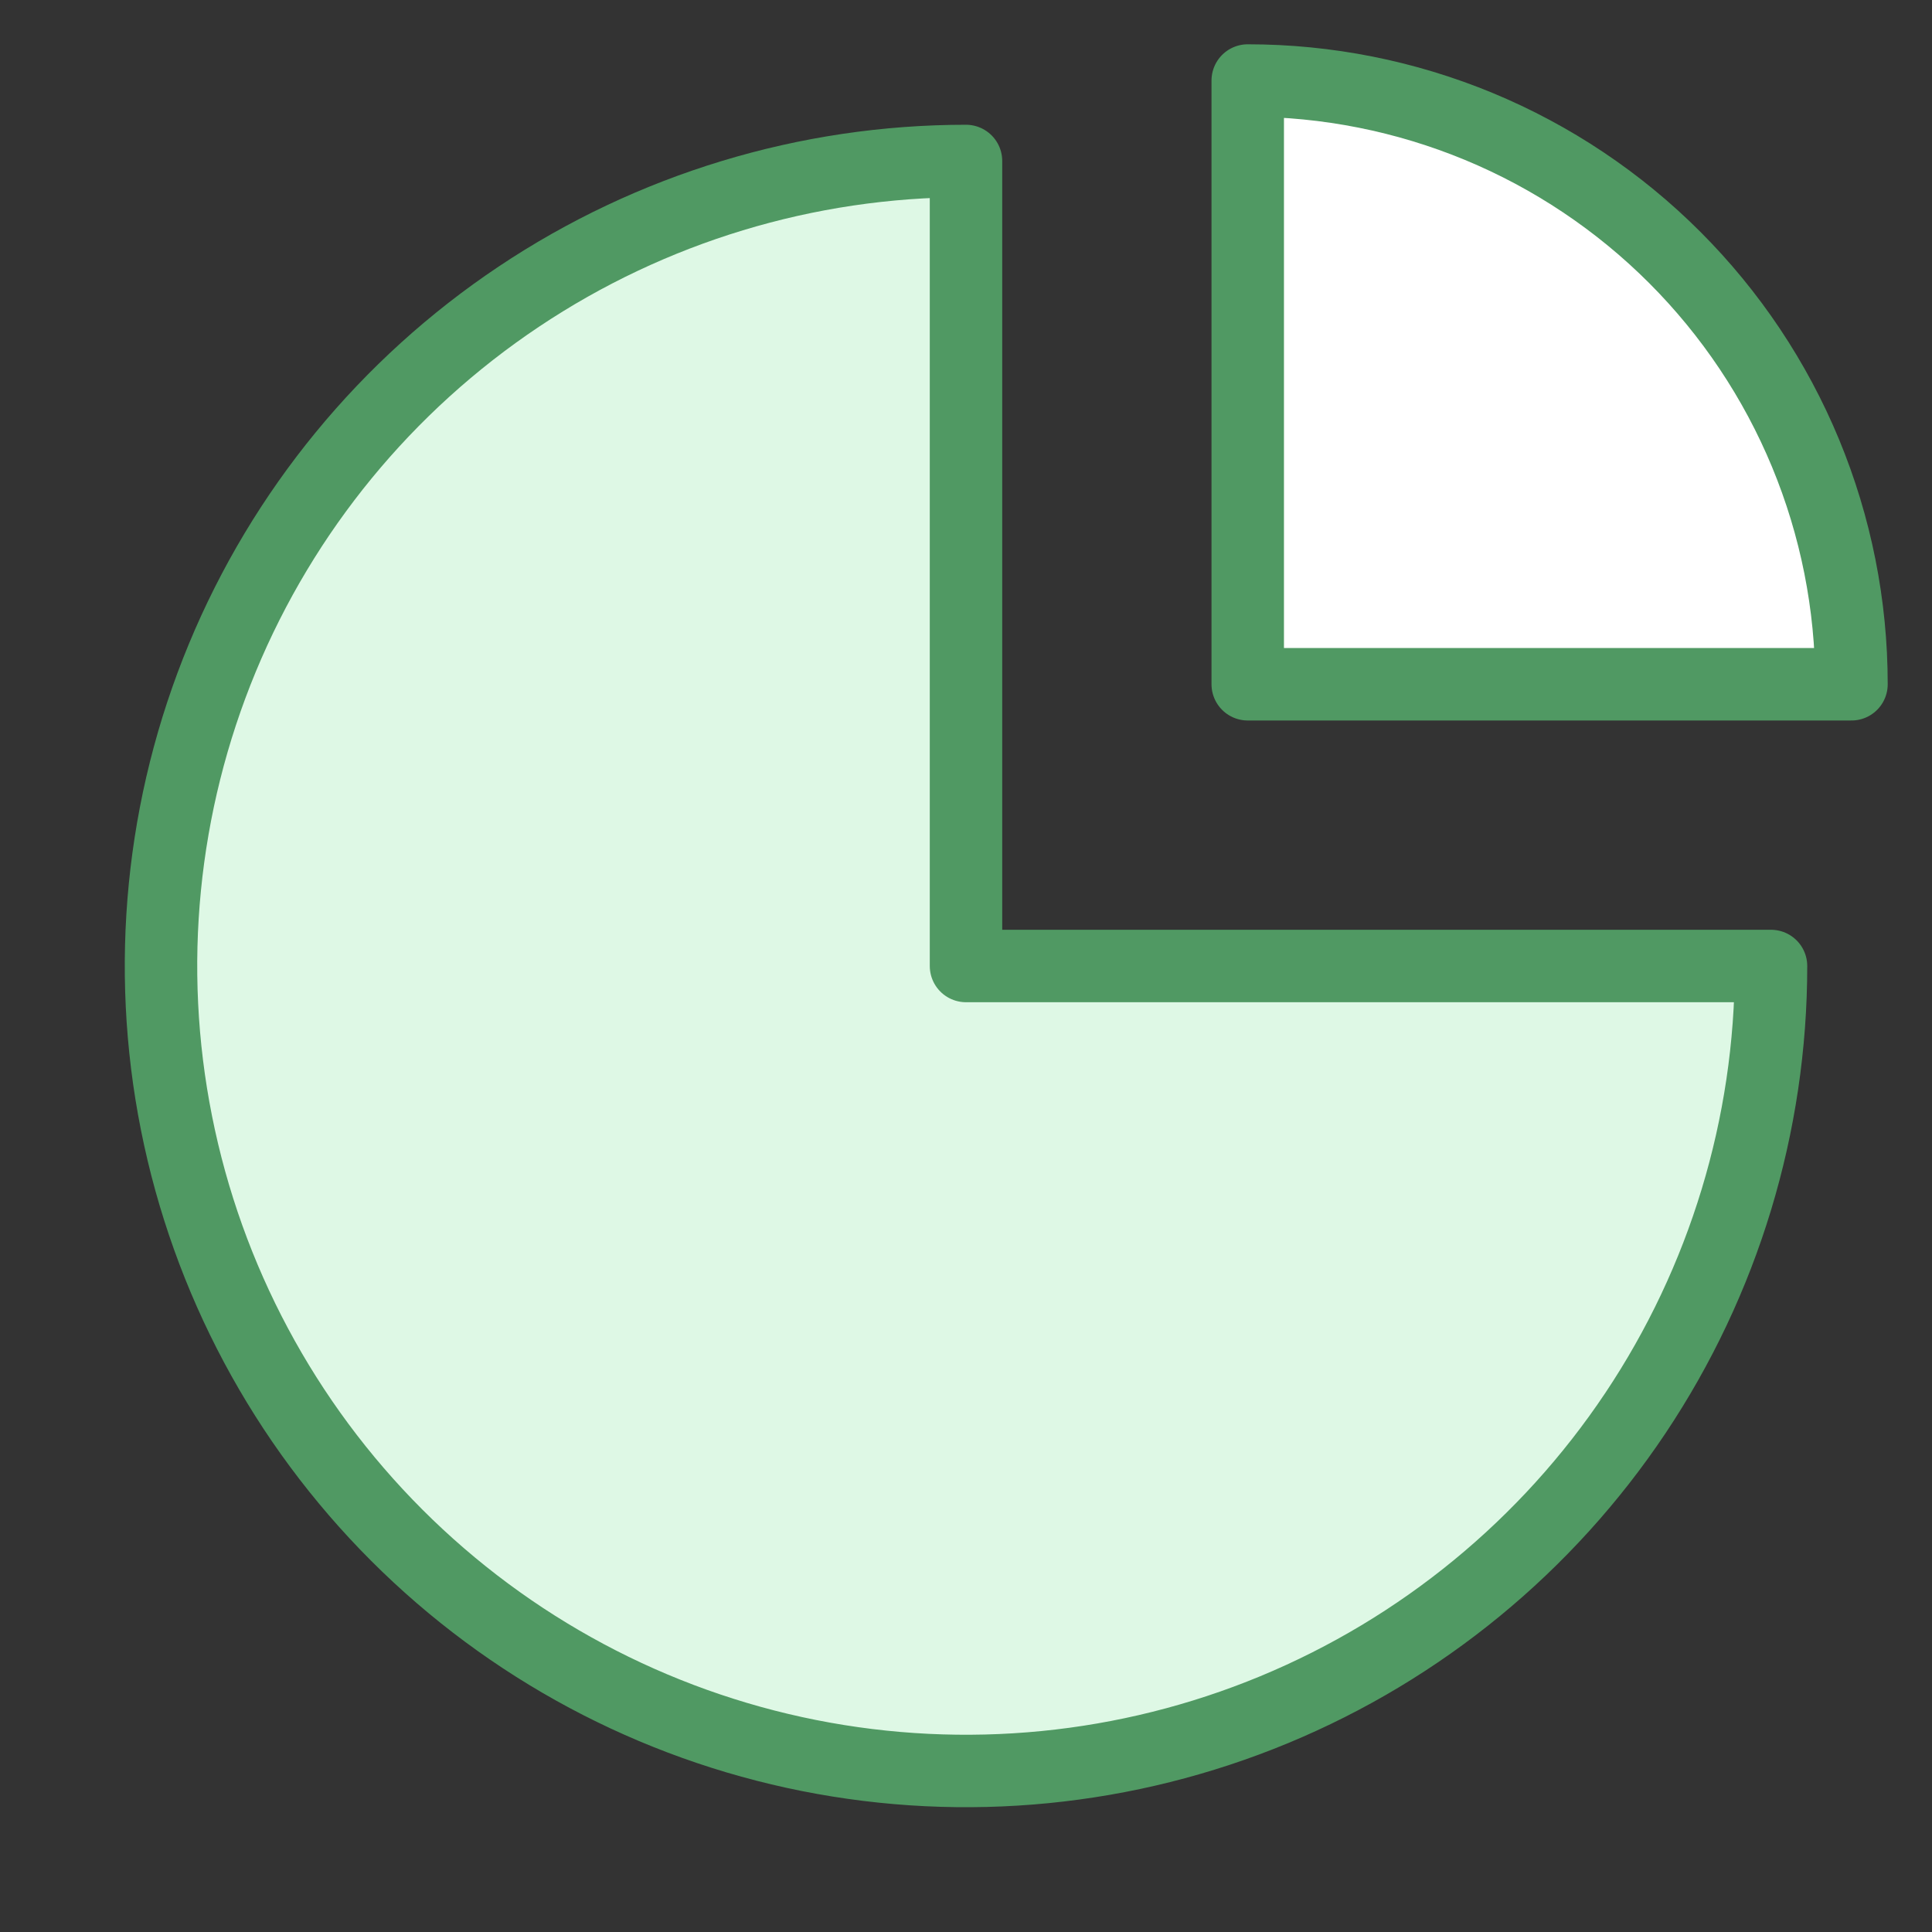 <svg width="40" height="40" viewBox="0 0 40 40" fill="none" xmlns="http://www.w3.org/2000/svg">
<rect x="0" y="0" width="40" height="40" fill="#333333" stroke="none"/>
<path d="M36.667 20C36.667 23.296 35.689 26.519 33.858 29.259C32.026 32 29.424 34.136 26.378 35.398C23.333 36.659 19.982 36.989 16.748 36.346C13.515 35.703 10.546 34.116 8.215 31.785C5.884 29.454 4.297 26.484 3.654 23.251C3.01 20.018 3.341 16.667 4.602 13.622C5.863 10.576 8 7.973 10.741 6.142C13.481 4.311 16.704 3.333 20 3.333V20H36.667Z" fill="#DEF8E5" stroke="#509963" stroke-width="1.5" stroke-linejoin="round"/>
<path d="M38.333 14.167C38.333 12.525 38.01 10.9 37.382 9.383C36.754 7.867 35.833 6.489 34.672 5.328C33.511 4.167 32.133 3.246 30.617 2.618C29.1 1.99 27.475 1.667 25.833 1.667L25.833 14.167H38.333Z" fill="white" stroke="#509963" stroke-width="1.5" stroke-linejoin="round"/>
</svg>